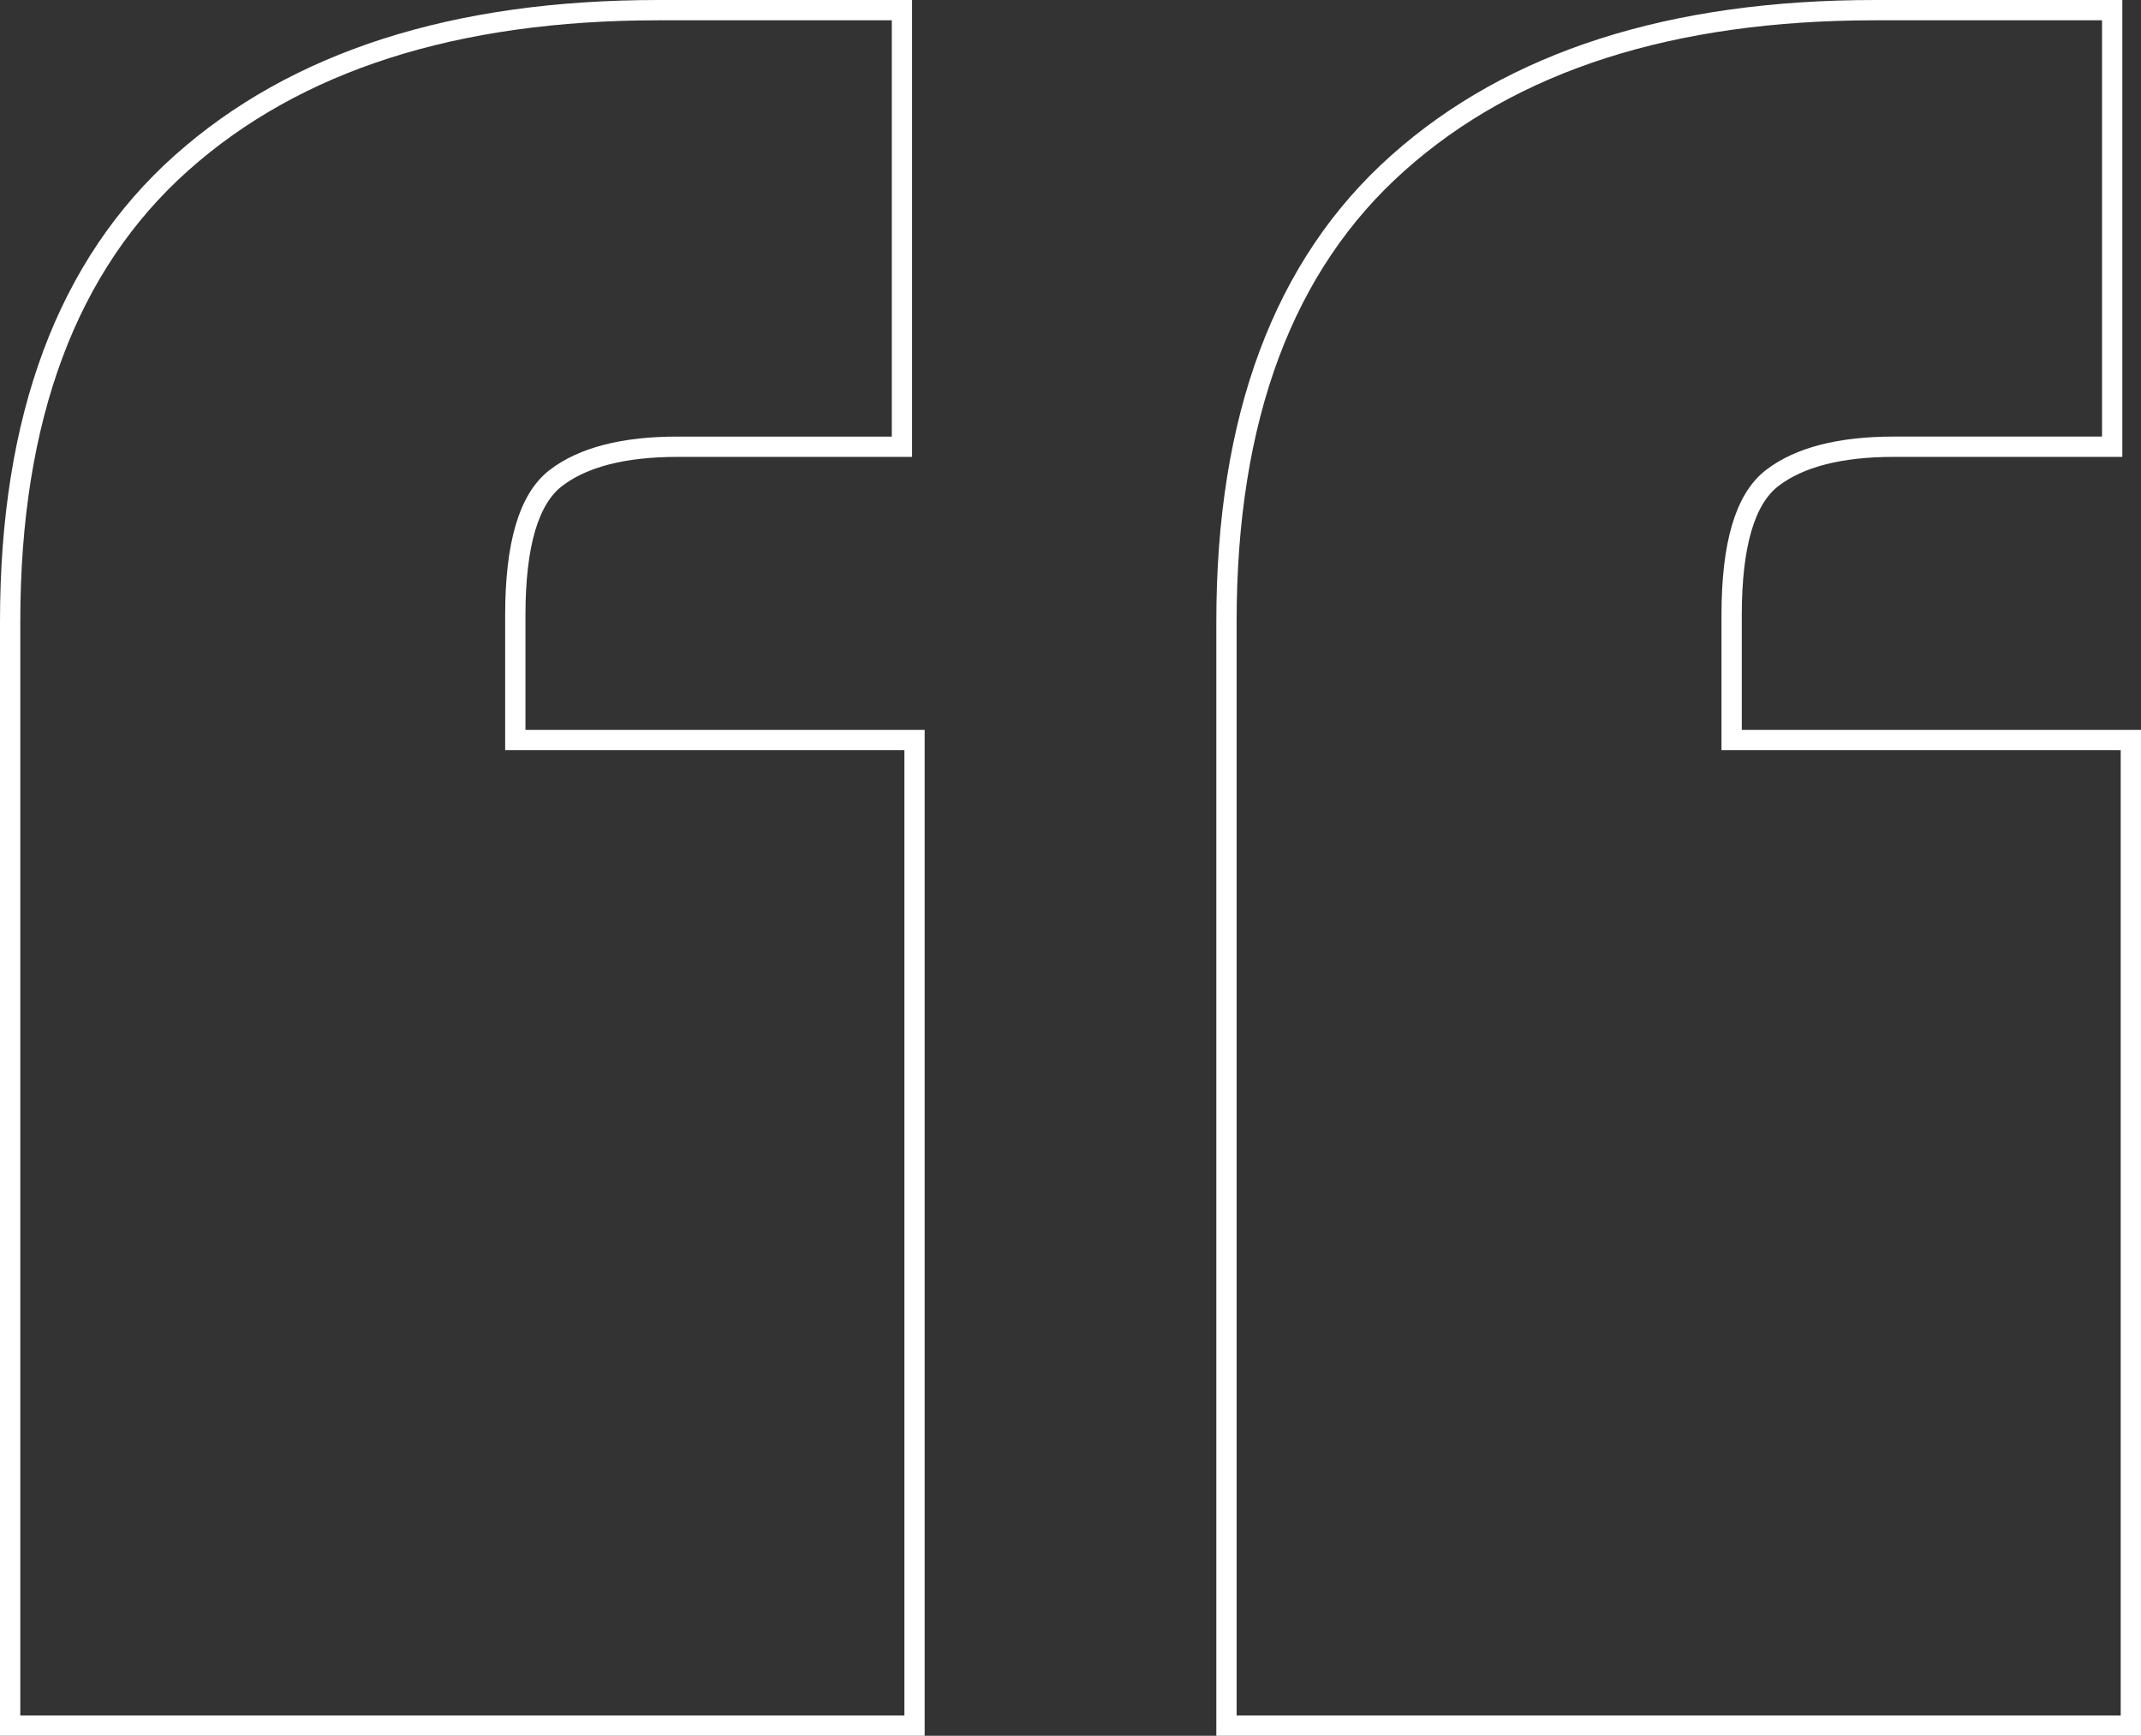 <?xml version="1.0" encoding="UTF-8"?>
<svg id="Layer_2" data-name="Layer 2" xmlns="http://www.w3.org/2000/svg" viewBox="0 0 105.49 85.52">
  <rect x="0" y="0" width="105.49" height="85.52" fill="#333333" stroke="none"/>
  <g id="Layer_1-2" data-name="Layer 1">
    <g>
      <path d="M25.39,30.31c0-3.48.66-5.73,2-6.76,1.33-1.02,3.33-1.54,5.99-1.54h11.06V.5h-11.99c-10.04,0-17.88,2.51-23.51,7.53C3.31,13.05.5,20.58.5,30.62v54.4h44.56v-48.56h-19.67v-6.15Z" style="fill: none; stroke: #fff;"/>
      <path d="M85.32,36.46v-6.15c0-3.48.66-5.73,2-6.76,1.33-1.02,3.33-1.54,5.99-1.54h10.76V.5h-11.68c-10.04,0-17.88,2.51-23.51,7.53-5.64,5.02-8.45,12.55-8.45,22.59v54.4h44.56v-48.56h-19.67Z" style="fill: none; stroke: #fff;"/>
    </g>
  </g>
</svg>